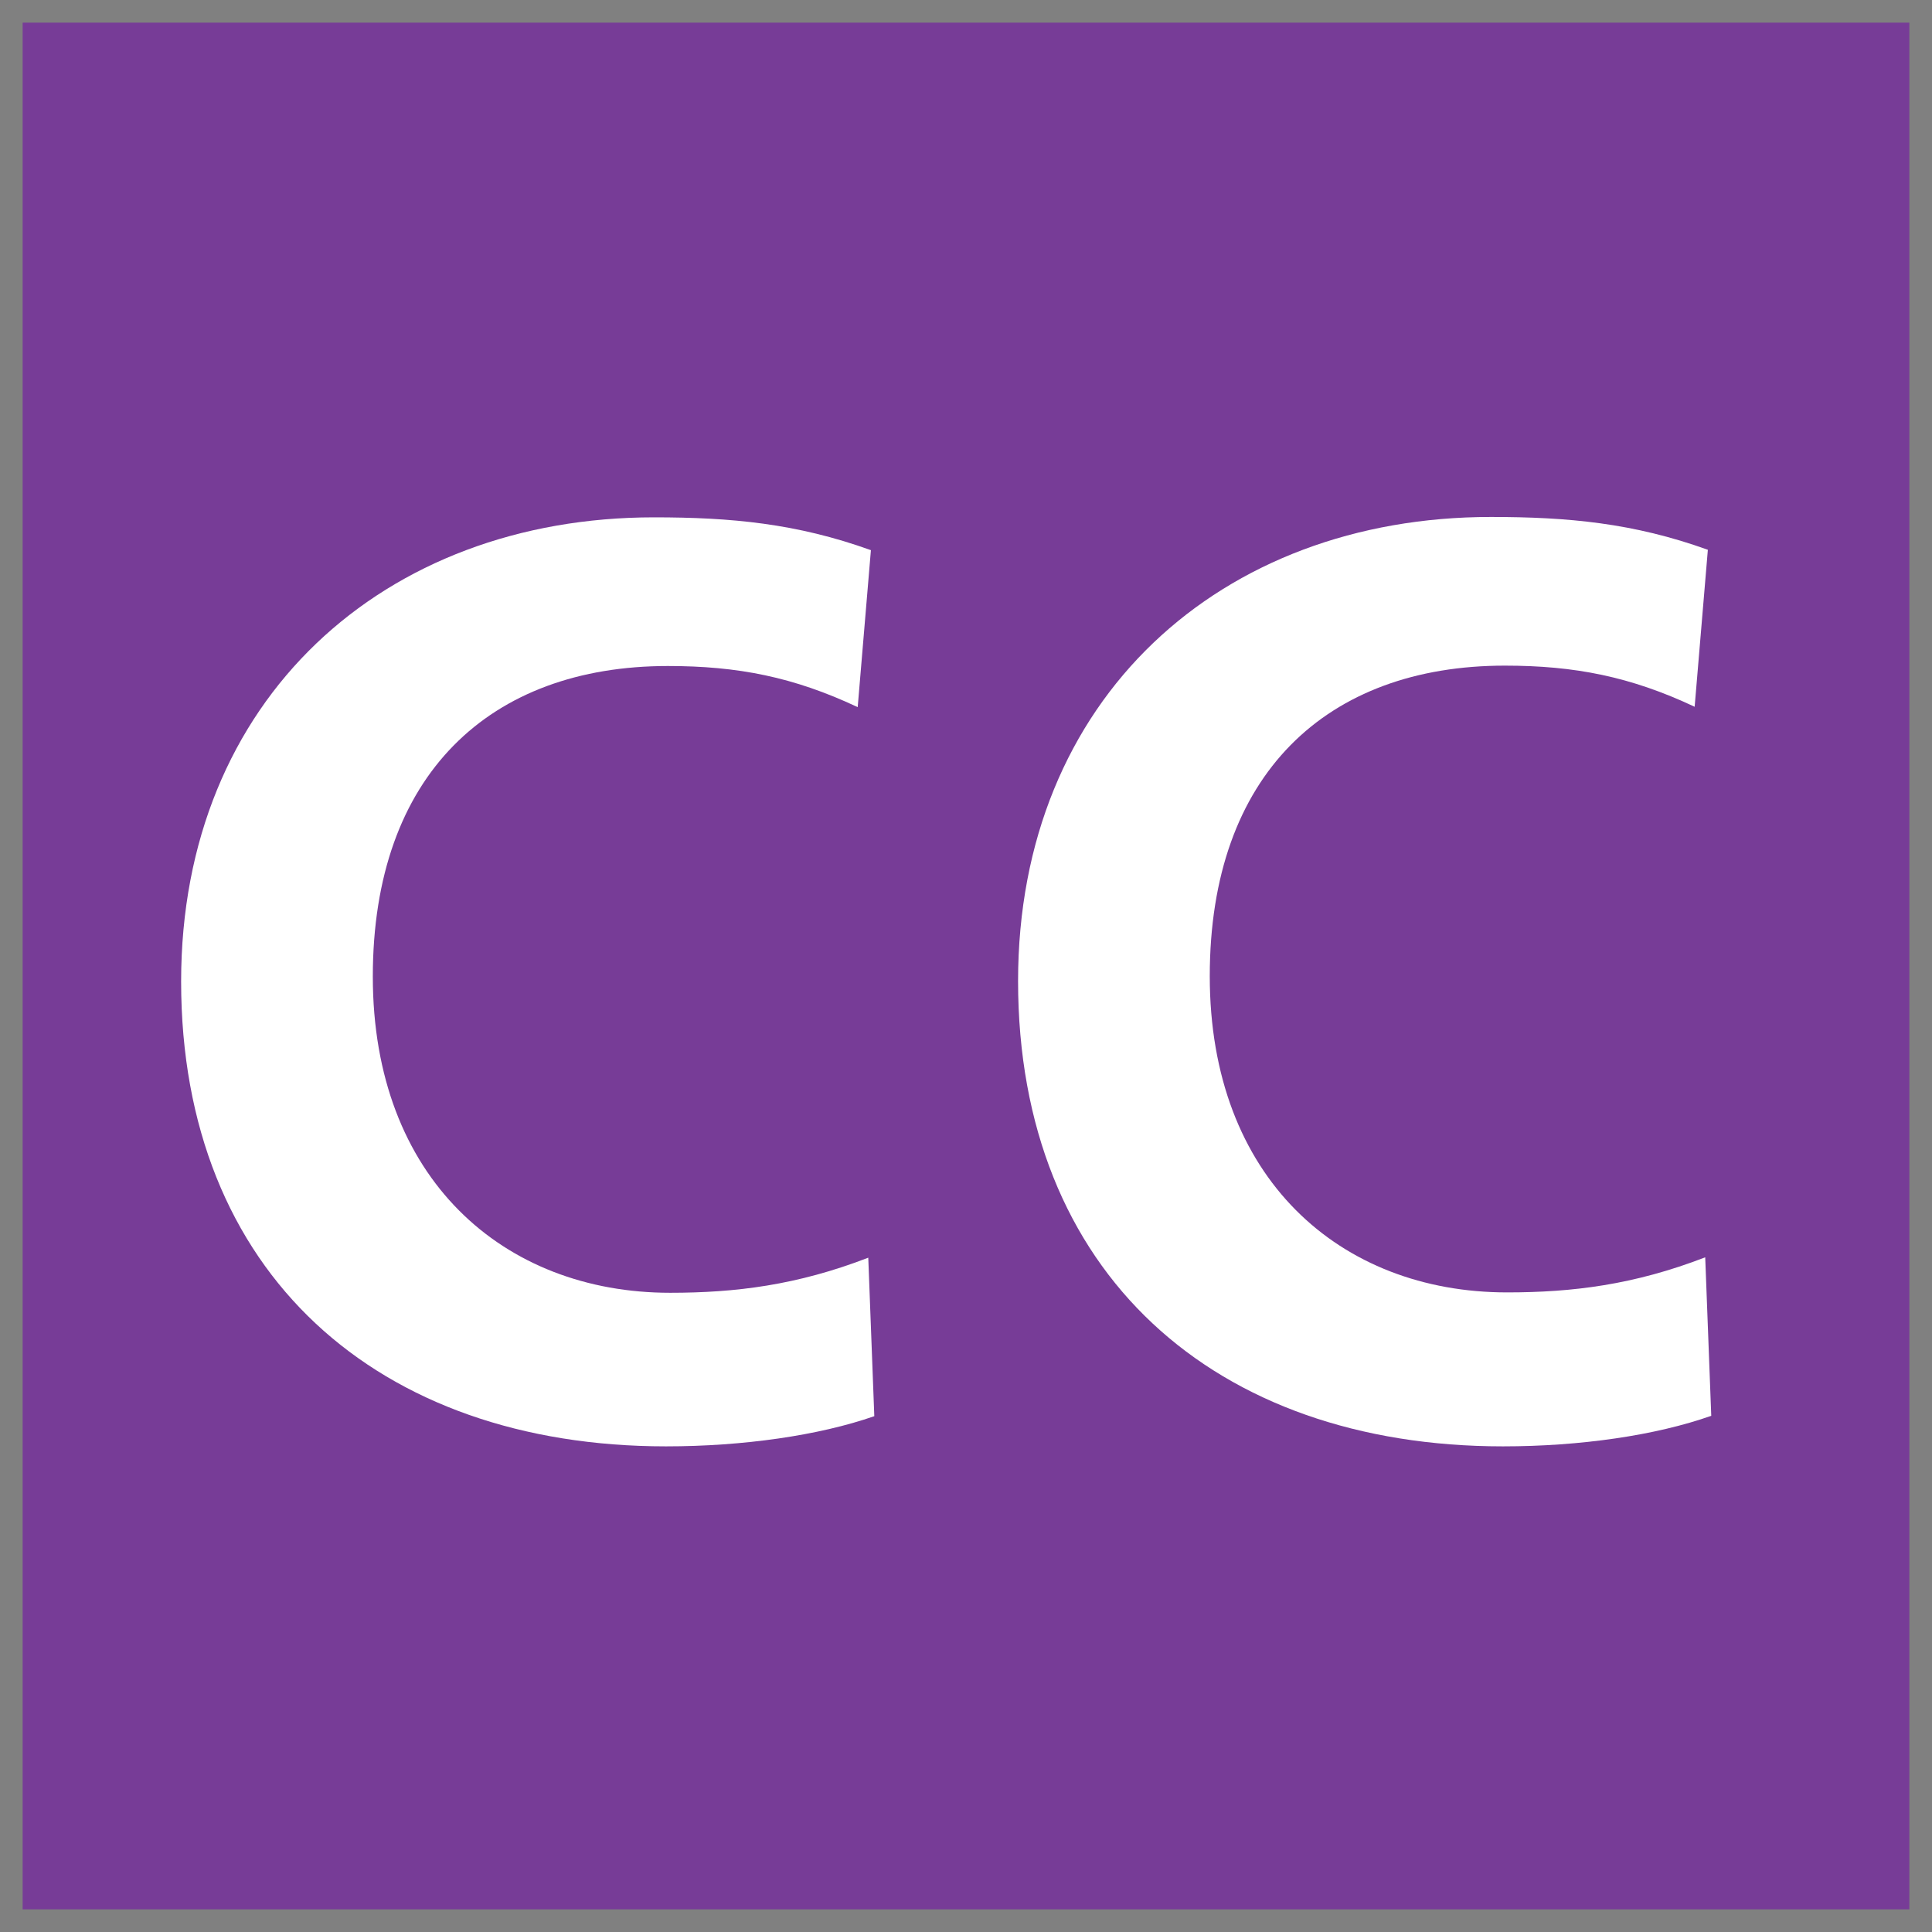 <svg xmlns="http://www.w3.org/2000/svg" x="0px" y="0px"  width="500px" height="500px" viewBox="0 0 512 512"><rect x="0" y="0" width="512" height="512" fill="#808080" stroke="none"/><g id="ll-central-japan-railway-cc.svg"><rect x="6" y="6" fill="#773C97" width="500" height="500"/><path  fill="#FFFFFF" d="M176.5,383.3C100.2,383.3,48,337.5,48,260.1c0-74.9,53.8-123,125.3-123			c20.4,0,37.8,1.6,57.5,8.7l-3.5,41.6c-17-8-31.8-10.9-50.3-10.9c-47.2,0-78.2,28.8-78.2,82.3s34.6,83.8,78.8,83.8			c17.3,0,33.6-2,52.5-9.3l1.6,42C217.1,380.4,197,383.3,176.5,383.3"/>		<path  fill="#FFFFFF" d="M398.3,383.3c-76.3,0-128.5-45.8-128.5-123.3c0-74.9,53.7-123,125.3-123			c20.4,0,37.8,1.6,57.5,8.7l-3.5,41.6c-17-8-31.8-10.9-50.3-10.9c-47.2,0-78.2,28.8-78.2,82.3s34.5,83.8,78.8,83.8			c17.3,0,33.6-2,52.5-9.3l1.6,42C438.8,380.4,418.8,383.3,398.3,383.3"/></g></svg> 
